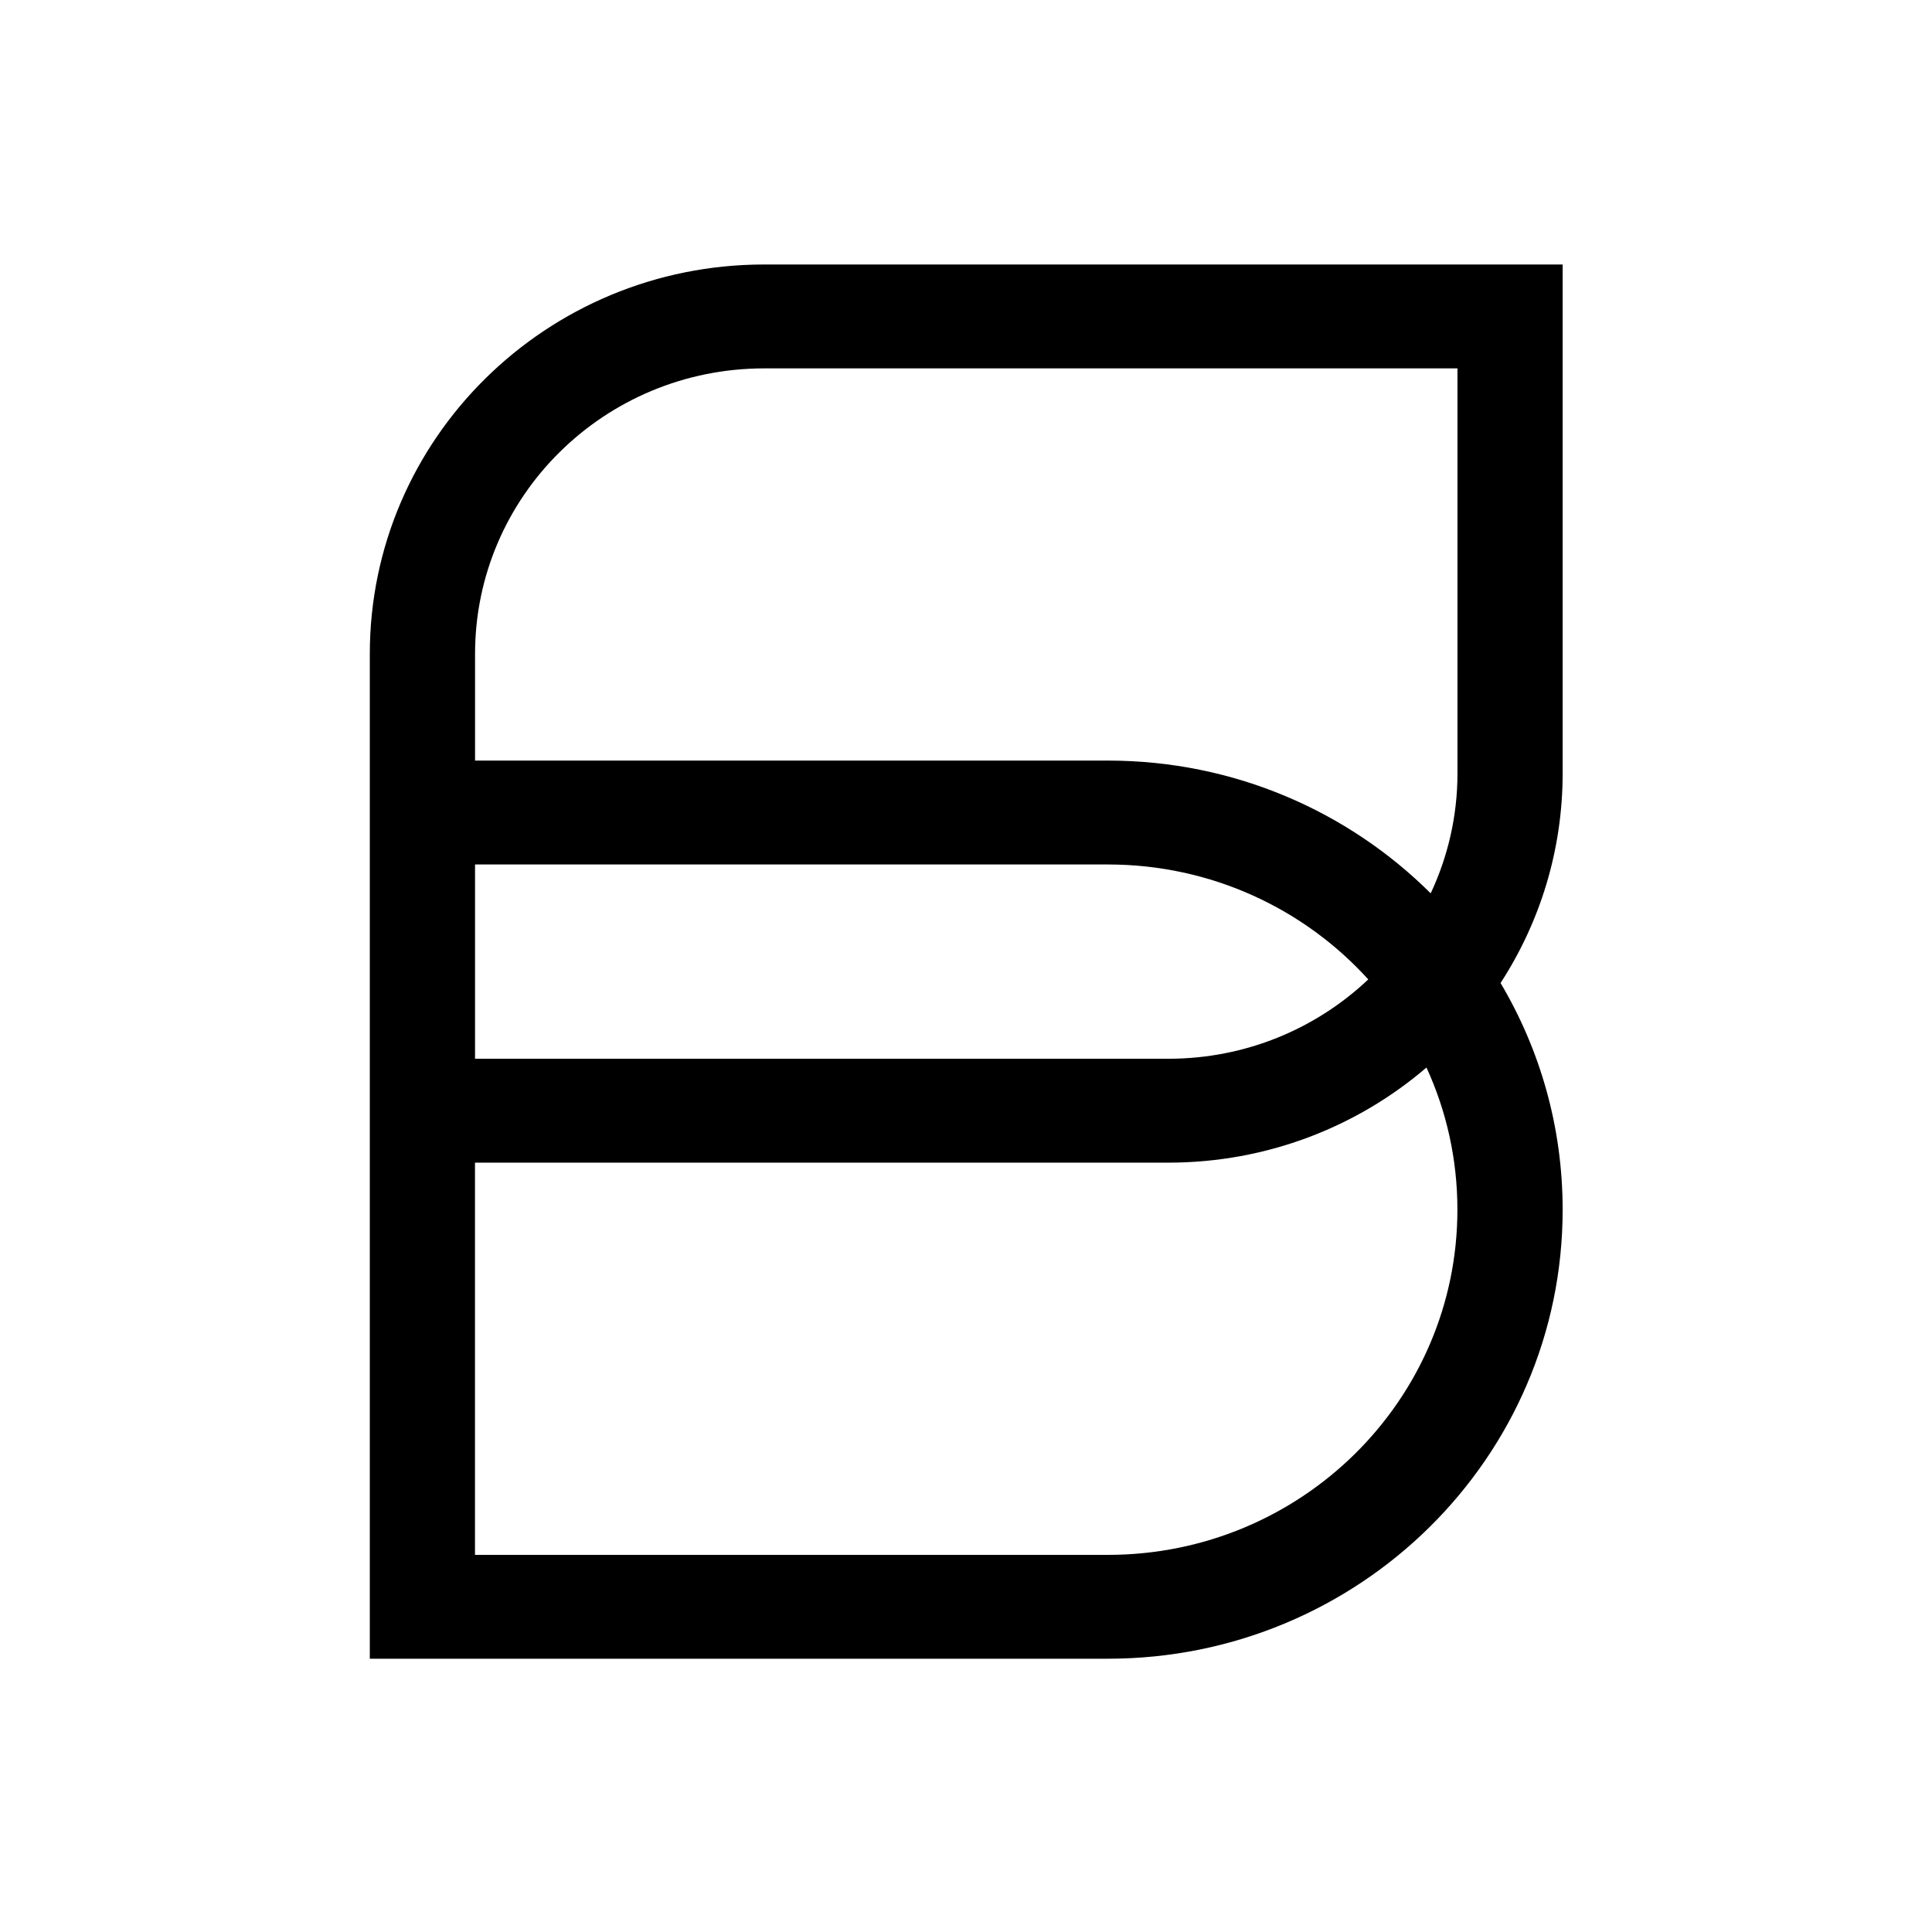 <svg width="80" height="80" viewBox="0 0 80 80" fill="none" xmlns="http://www.w3.org/2000/svg">
<path fill-rule="evenodd" clip-rule="evenodd" d="M64.706 10.952V32.015C64.706 35.215 63.762 38.196 62.135 40.704C63.769 43.459 64.706 46.666 64.706 50.09C64.706 60.36 56.274 68.684 45.875 68.684H15.313V27.078C15.313 18.172 22.625 10.952 31.644 10.952H64.706ZM59.067 44.204C56.204 46.657 52.465 48.143 48.375 48.143H19.668V64.384H45.873C53.868 64.384 60.348 57.984 60.348 50.089C60.348 47.991 59.891 45.999 59.067 44.204ZM45.875 35.796H19.67V43.841H48.375C51.589 43.841 54.507 42.59 56.657 40.555C54.007 37.633 50.159 35.796 45.875 35.796ZM60.348 15.254H31.645C25.032 15.254 19.671 20.547 19.671 27.078V31.494H45.877C51.103 31.494 55.831 33.598 59.242 36.991C59.953 35.478 60.351 33.792 60.351 32.015V15.254H60.348Z" fill="black"/>
</svg>
